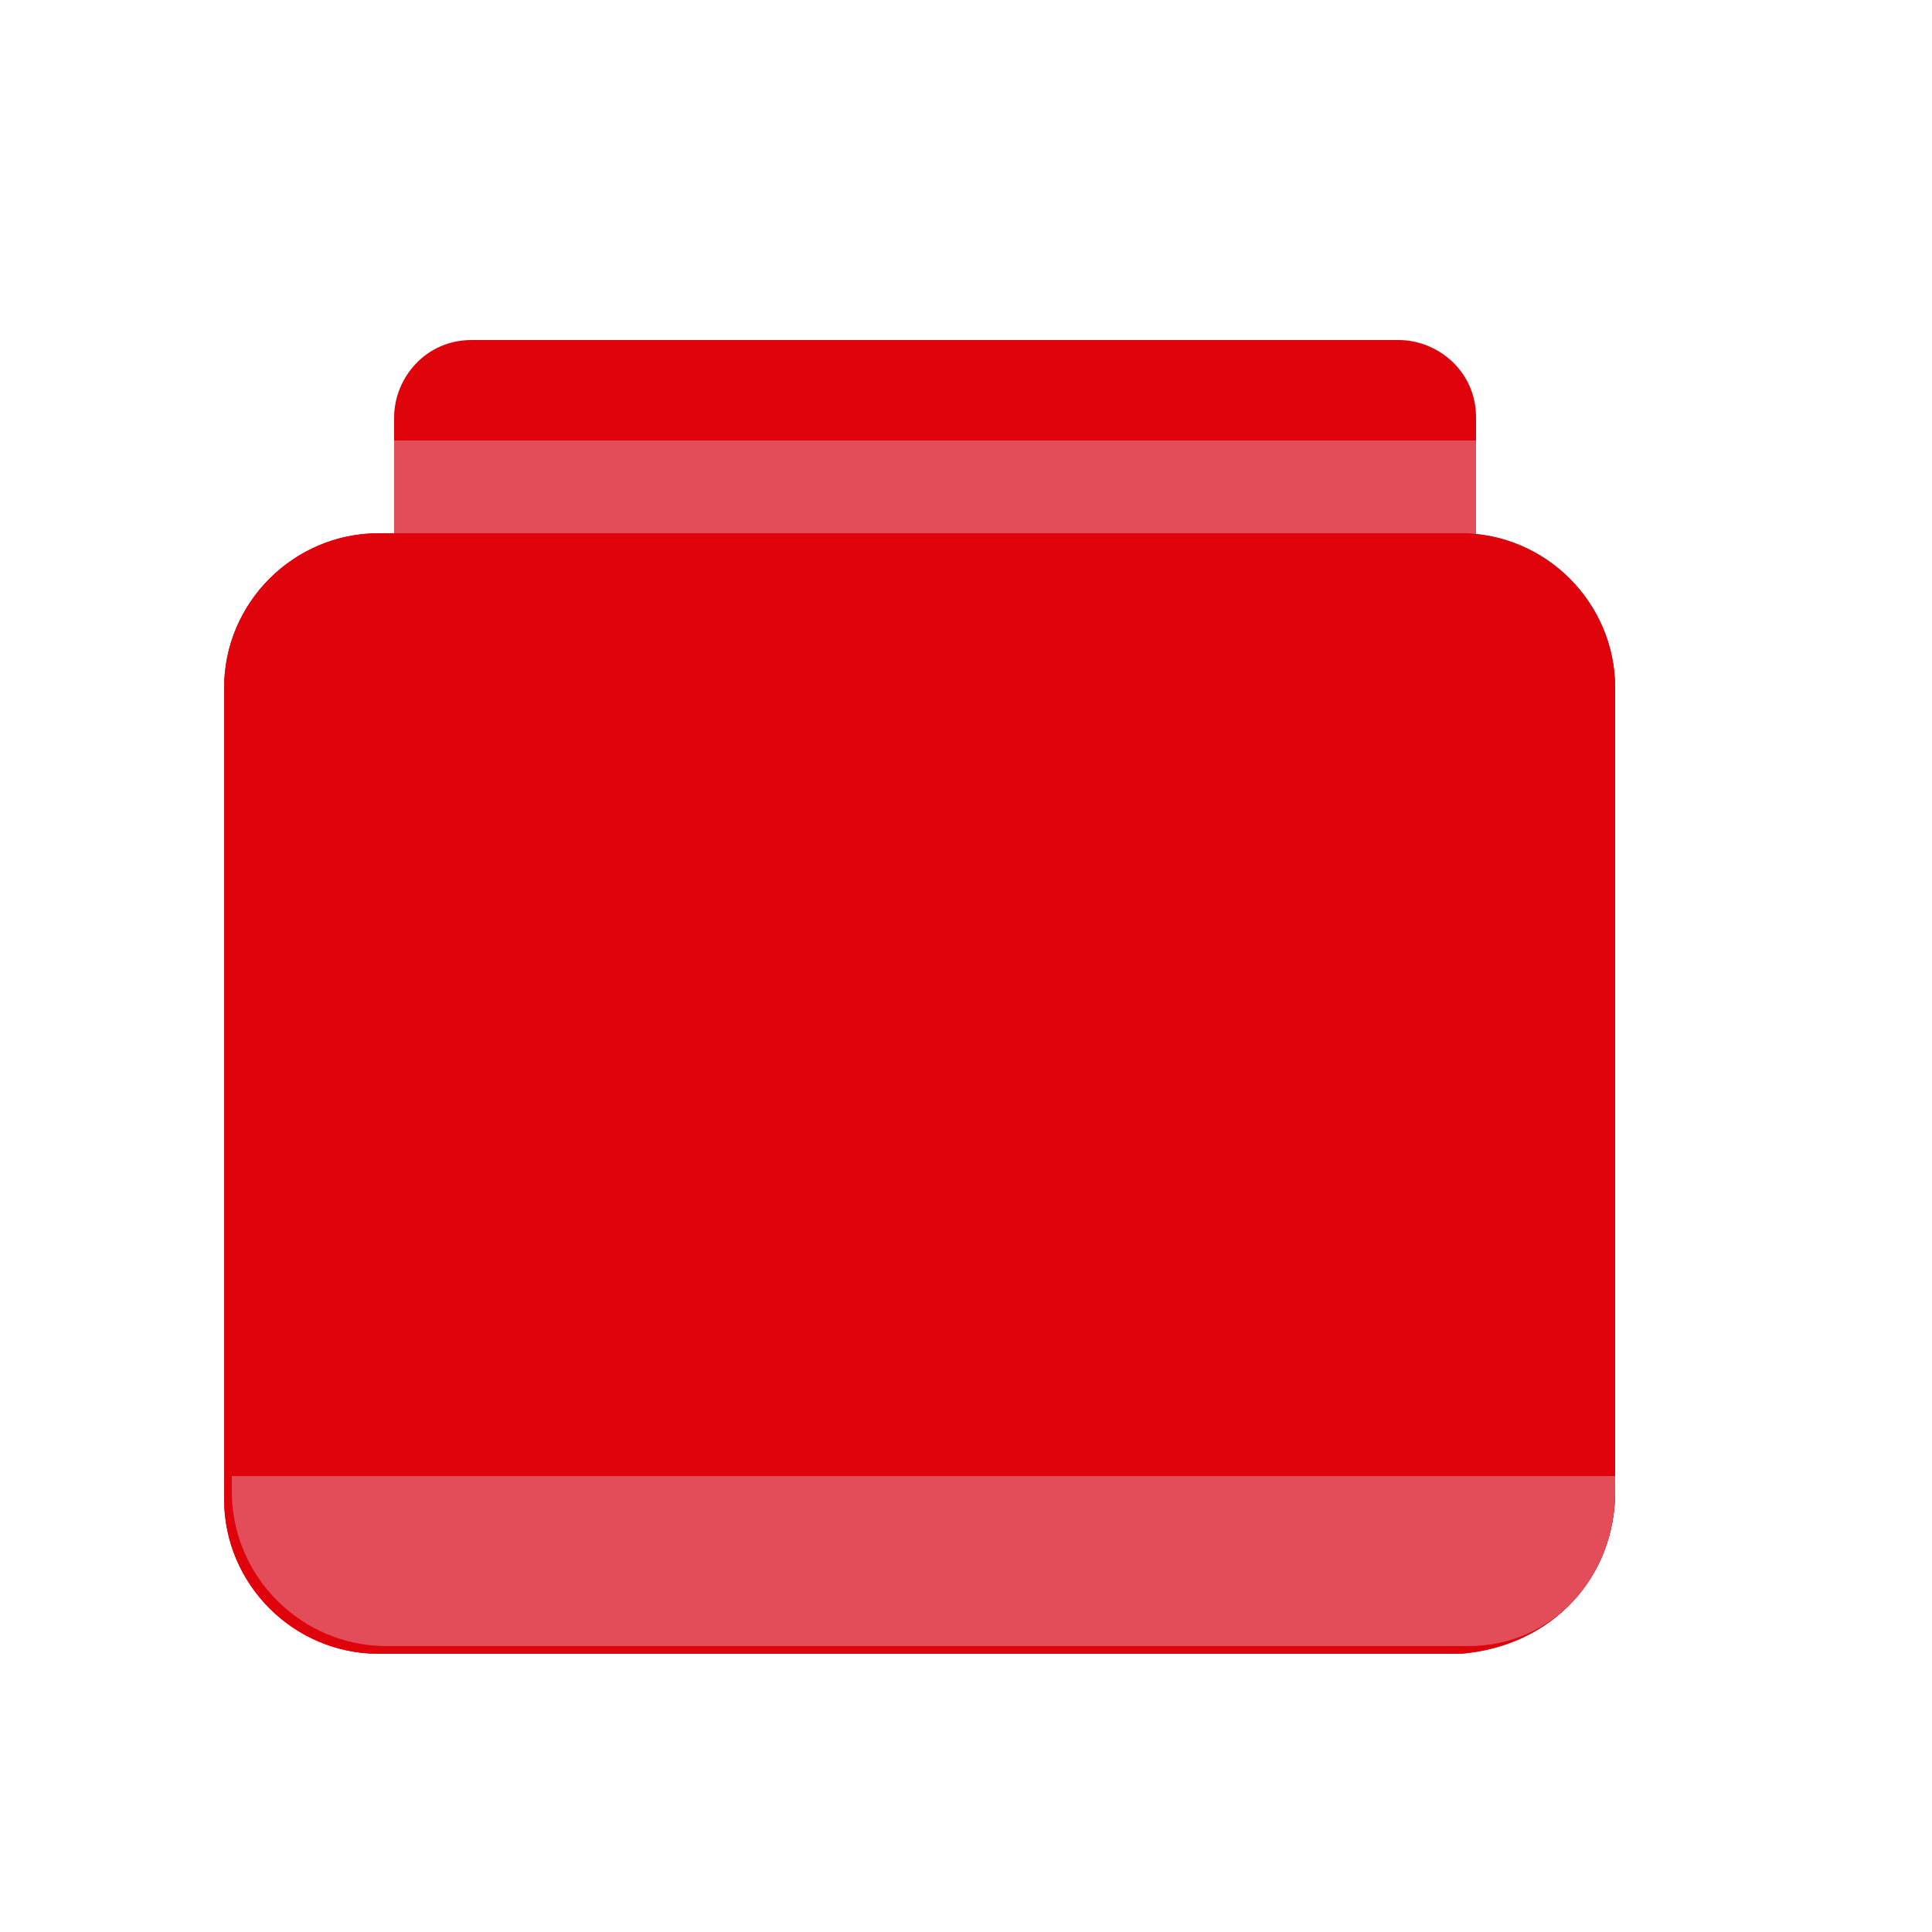 <?xml version="1.0" encoding="utf-8"?>
<!-- Generator: Adobe Illustrator 24.2.3, SVG Export Plug-In . SVG Version: 6.00 Build 0)  -->
<svg version="1.1" id="Layer_1" xmlns="http://www.w3.org/2000/svg" xmlns:xlink="http://www.w3.org/1999/xlink" x="0px" y="0px"
	 viewBox="0 0 25 25" style="enable-background:new 0 0 25 25;" xml:space="preserve">
<style type="text/css">
	.st0{fill:#FFC000;}
	.st1{fill:#EE8B00;}
	.st2{opacity:0.6;fill:#FFD875;}
	.st3{fill:#8E8E8E;}
	.st4{fill:#CECECE;}
	.st5{fill:#DF040B;}
	.st6{fill:#E24D59;}
	.st7{fill:#FDD700;}
	.st8{fill:#4BA82C;}
	.st9{fill:#89D36C;}
	.st10{fill:#008F30;}
	.st11{fill:#39B55F;}
	.st12{fill:#20A19A;}
	.st13{fill:#4FB7AF;}
	.st14{fill:#009BDD;}
	.st15{fill:#3EBAE5;}
	.st16{fill:#1B57C1;}
	.st17{fill:#4983D6;}
	.st18{fill:#E22DA1;}
	.st19{fill:#BF027C;}
</style>
<g>
	<path class="st5" d="M19.1,7.4c0,0.5-0.4,1-1,1h-12c-0.5,0-1-0.4-1-1v-2c0-0.5,0.4-1,1-1h12c0.5,0,1,0.4,1,1V7.4z"/>
	<path class="st6" d="M5.1,5.7v1.7c0,0.5,0.4,1,1,1h12c0.5,0,1-0.4,1-1V5.7H5.1z"/>
</g>
<g>
	<path class="st5" d="M20.9,19.3V8.9c0-1.1-0.9-2-2-2h-14c-1.1,0-2,0.9-2,2v10.5c0,1.1,0.9,2,2,2h14C20.1,21.3,20.9,20.4,20.9,19.3z
		"/>
	<path class="st5" d="M20.9,19.3V8.9c0-1.1-0.9-2-2-2h-14c-1.1,0-2,0.9-2,2v10.5c0,1.1,0.9,2,2,2h14C20.1,21.3,20.9,20.4,20.9,19.3z
		"/>
</g>
<path class="st6" d="M20.9,19.3v-0.2H3v0.2c0,1.1,0.9,2,2,2h14C20.1,21.3,20.9,20.4,20.9,19.3z"/>
</svg>
